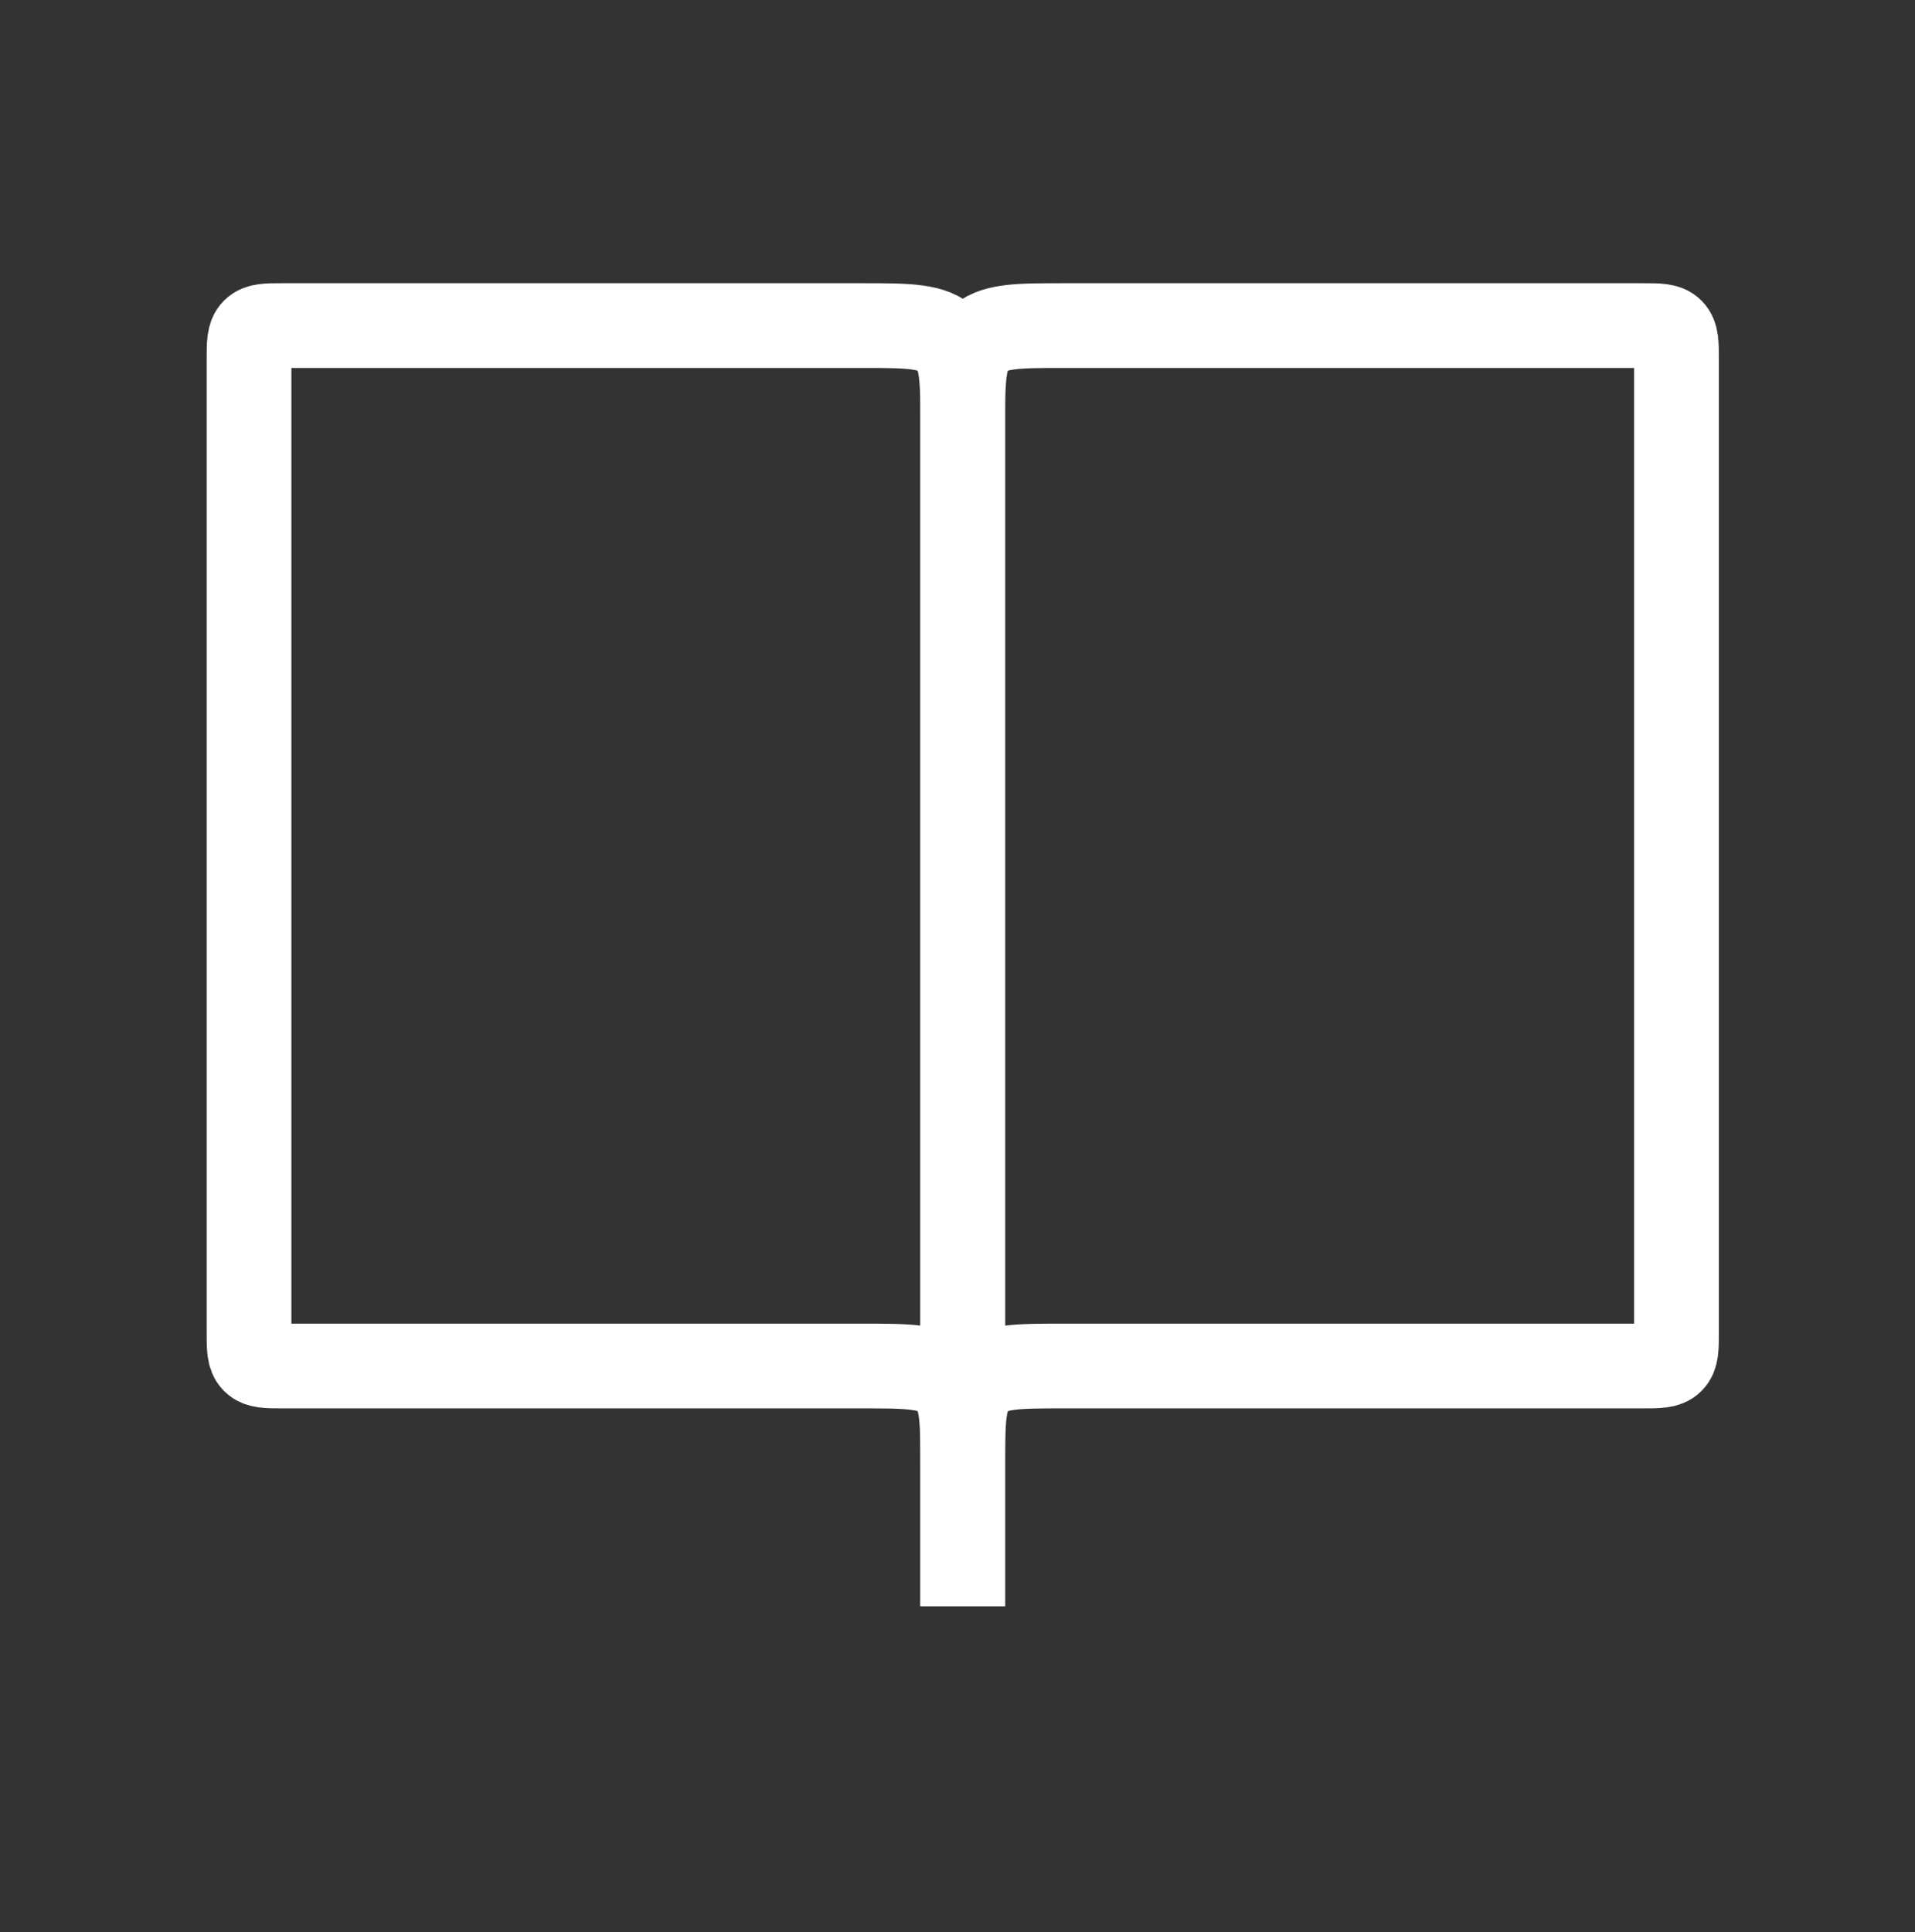 <svg width="113" height="114" viewBox="0 0 113 114" fill="none" xmlns="http://www.w3.org/2000/svg">
<rect x="0" y="0" width="113" height="114" fill="#333333" stroke="none"/>
<path d="M56.81 94.766V25.21C56.81 22.382 56.81 20.968 55.932 20.089C55.053 19.21 53.639 19.21 50.81 19.21H16.695C15.752 19.21 15.281 19.21 14.988 19.503C14.695 19.796 14.695 20.267 14.695 21.21V78.599C14.695 79.542 14.695 80.013 14.988 80.306C15.281 80.599 15.752 80.599 16.695 80.599H50.81C53.639 80.599 55.053 80.599 55.932 81.478C56.81 82.357 56.81 83.771 56.81 86.599V94.766Z" stroke="white" stroke-width="5"/>
<path d="M56.81 94.766V25.21C56.81 22.382 56.81 20.968 57.689 20.089C58.568 19.21 59.982 19.21 62.811 19.21H96.926C97.869 19.21 98.34 19.21 98.633 19.503C98.926 19.796 98.926 20.267 98.926 21.21V78.599C98.926 79.542 98.926 80.013 98.633 80.306C98.34 80.599 97.869 80.599 96.926 80.599H62.81C59.982 80.599 58.568 80.599 57.689 81.478C56.81 82.356 56.81 83.771 56.81 86.599V94.766Z" stroke="white" stroke-width="5"/>
</svg>
